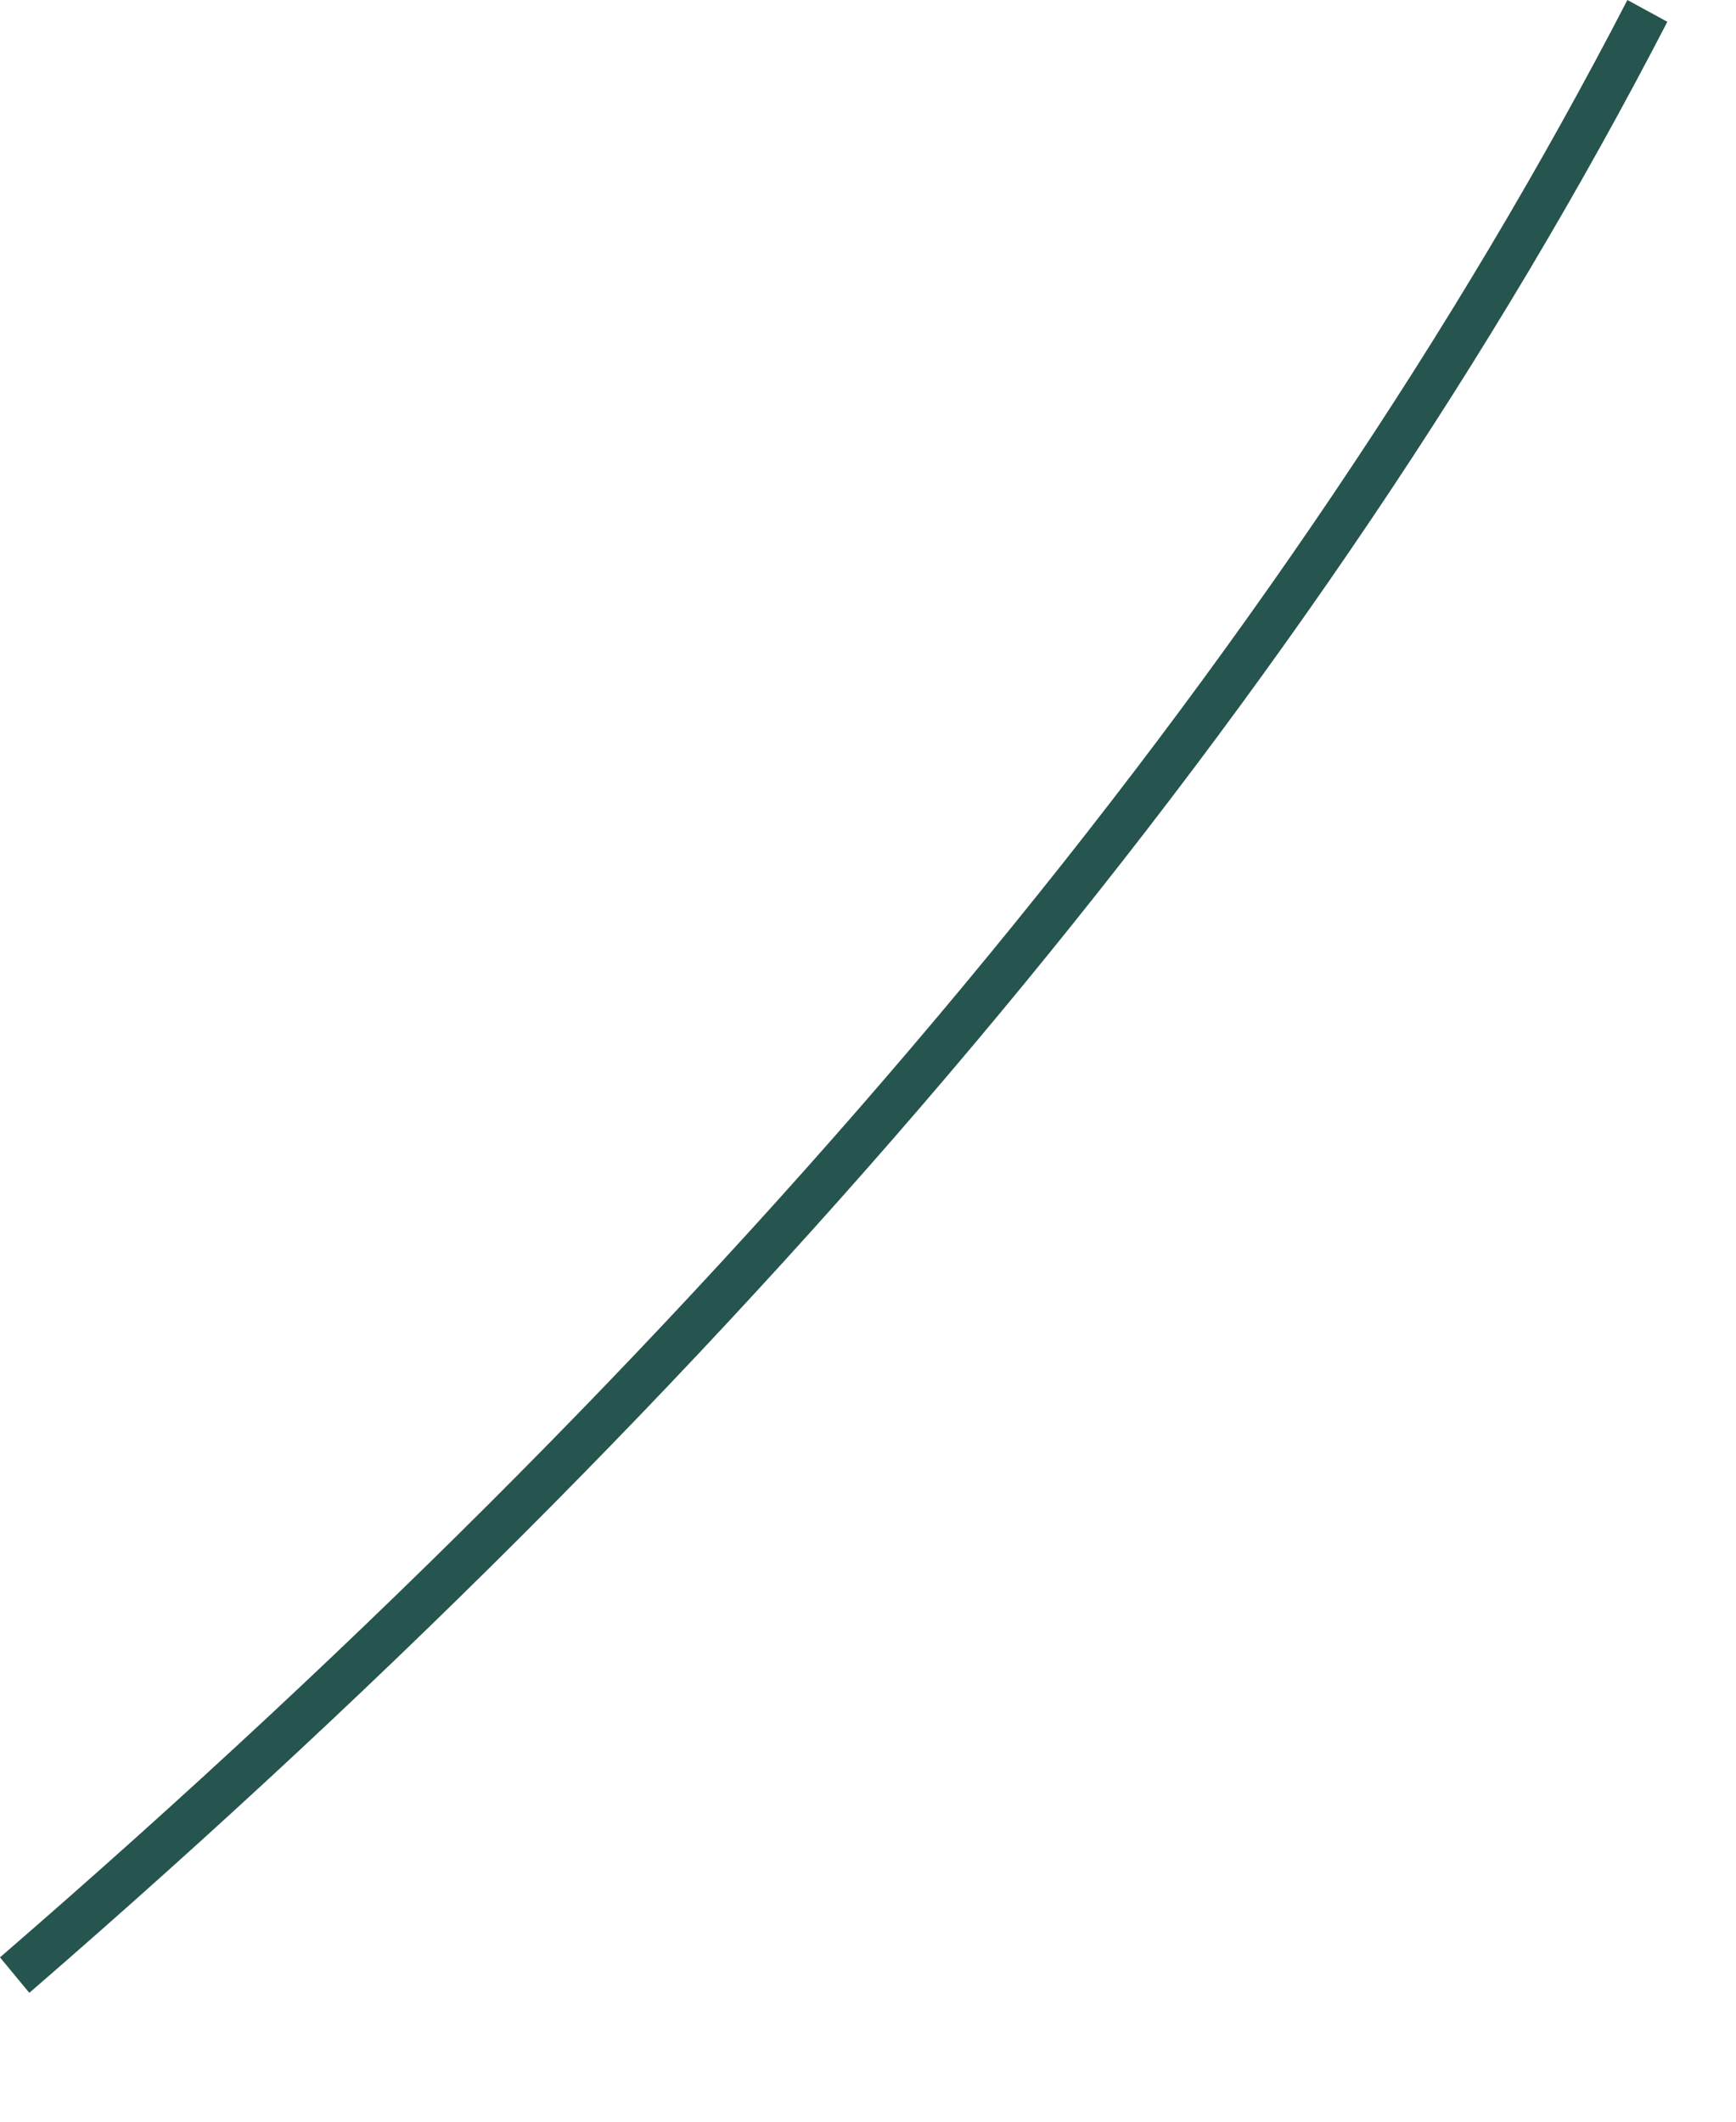 <?xml version="1.0" encoding="utf-8"?>
<svg xmlns="http://www.w3.org/2000/svg" fill="none" height="100%" overflow="visible" preserveAspectRatio="none" style="display: block;" viewBox="0 0 9 11" width="100%">
<path d="M8.437 0C6.67 3.418 3.833 6.833 0 10.148L0.152 10.332C4.006 6.996 6.864 3.557 8.644 0.113L8.437 0Z" fill="#26544E" id="path254"/>
</svg>